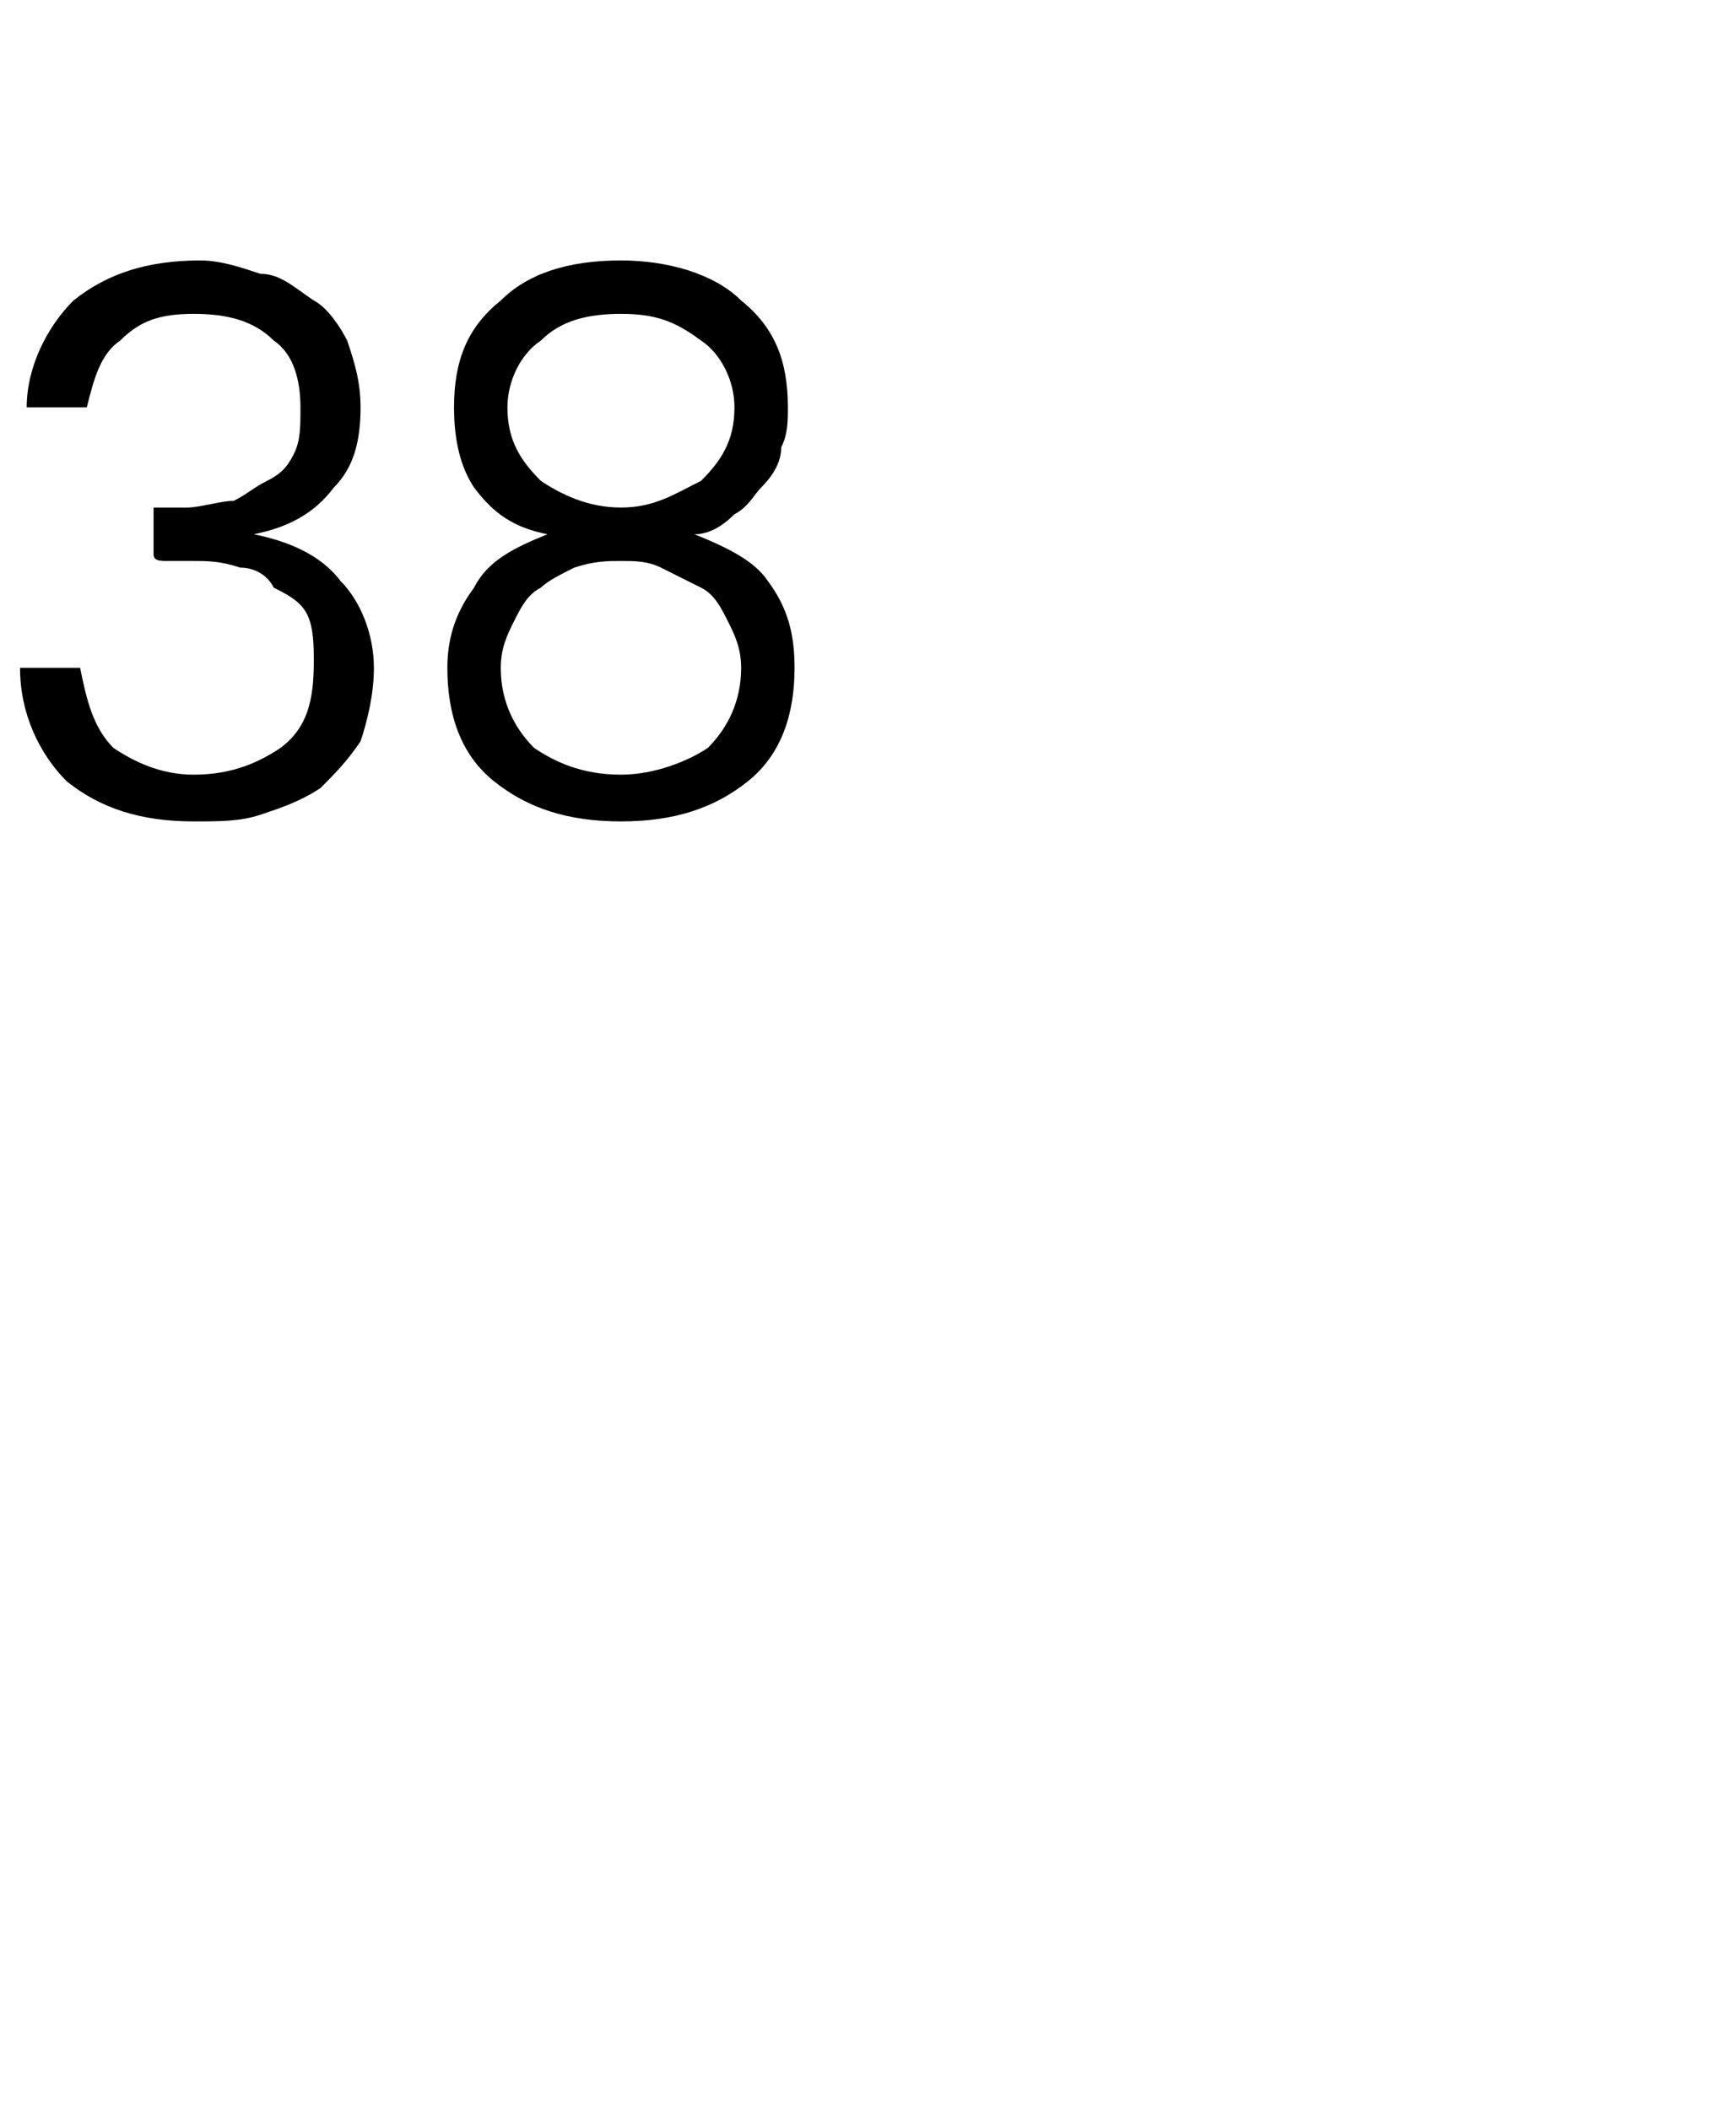 <?xml version="1.0" standalone="no"?>
<!DOCTYPE svg PUBLIC "-//W3C//DTD SVG 1.1//EN" "http://www.w3.org/Graphics/SVG/1.1/DTD/svg11.dtd">
<svg xmlns="http://www.w3.org/2000/svg" version="1.1" width="26px" height="31.6px" viewBox="0 -3 26 31.6" style="top:-3px">
  <desc>38</desc>
  <defs/>
  <g id="Polygon23293">
    <path d="M 4.7 6.9 C 4.7 6.7 4.7 6.4 4.6 6.2 C 4.5 6 4.3 5.9 4.1 5.8 C 4 5.6 3.8 5.5 3.6 5.5 C 3.3 5.4 3.1 5.4 2.9 5.4 C 2.9 5.4 2.5 5.4 2.5 5.4 C 2.4 5.4 2.3 5.4 2.3 5.3 C 2.3 5.3 2.3 5.3 2.3 5.2 C 2.3 5.2 2.3 4.8 2.3 4.8 C 2.3 4.7 2.3 4.6 2.3 4.6 C 2.3 4.6 2.4 4.6 2.5 4.6 C 2.5 4.6 2.8 4.6 2.8 4.6 C 3 4.6 3.3 4.5 3.5 4.5 C 3.7 4.4 3.8 4.3 4 4.2 C 4.2 4.1 4.3 4 4.4 3.8 C 4.5 3.6 4.5 3.4 4.5 3.1 C 4.5 2.7 4.4 2.3 4.1 2.1 C 3.8 1.8 3.4 1.7 2.9 1.7 C 2.4 1.7 2.1 1.8 1.8 2.1 C 1.5 2.3 1.4 2.7 1.3 3.1 C 1.3 3.1 0.4 3.1 0.4 3.1 C 0.4 2.5 0.7 1.9 1.1 1.5 C 1.6 1.1 2.2 0.9 3 0.9 C 3.3 0.9 3.6 1 3.9 1.1 C 4.2 1.1 4.4 1.3 4.7 1.5 C 4.9 1.6 5.1 1.9 5.2 2.1 C 5.3 2.4 5.4 2.7 5.4 3.1 C 5.4 3.6 5.3 4 5 4.3 C 4.7 4.7 4.3 4.9 3.8 5 C 4.3 5.1 4.8 5.3 5.1 5.7 C 5.4 6 5.6 6.5 5.6 7 C 5.6 7.4 5.5 7.8 5.4 8.1 C 5.2 8.4 5 8.6 4.8 8.8 C 4.5 9 4.2 9.1 3.9 9.2 C 3.6 9.3 3.3 9.3 2.9 9.3 C 2.1 9.3 1.5 9.1 1 8.7 C 0.6 8.3 0.3 7.7 0.3 7 C 0.3 7 1.2 7 1.2 7 C 1.3 7.5 1.4 7.9 1.7 8.2 C 2 8.4 2.4 8.6 2.9 8.6 C 3.5 8.6 3.9 8.4 4.2 8.2 C 4.6 7.9 4.7 7.5 4.7 6.9 Z M 9.3 4.6 C 9.8 4.6 10.1 4.4 10.5 4.2 C 10.8 3.9 11 3.6 11 3.1 C 11 2.7 10.8 2.3 10.5 2.1 C 10.1 1.8 9.8 1.7 9.3 1.7 C 8.8 1.7 8.4 1.8 8.1 2.1 C 7.8 2.3 7.6 2.7 7.6 3.1 C 7.6 3.6 7.8 3.9 8.1 4.2 C 8.4 4.4 8.8 4.6 9.3 4.6 Z M 9.3 8.6 C 9.8 8.6 10.3 8.4 10.6 8.2 C 10.9 7.9 11.1 7.5 11.1 7 C 11.1 6.7 11 6.5 10.9 6.3 C 10.8 6.1 10.7 5.9 10.5 5.8 C 10.3 5.7 10.1 5.6 9.9 5.5 C 9.7 5.4 9.5 5.4 9.3 5.4 C 9.1 5.4 8.9 5.4 8.6 5.5 C 8.4 5.6 8.2 5.7 8.1 5.8 C 7.9 5.9 7.8 6.1 7.7 6.3 C 7.6 6.5 7.5 6.7 7.5 7 C 7.5 7.5 7.7 7.9 8 8.2 C 8.3 8.4 8.7 8.6 9.3 8.6 Z M 10.4 5 C 10.9 5.2 11.3 5.4 11.5 5.7 C 11.8 6.1 11.9 6.5 11.9 7 C 11.9 7.7 11.7 8.3 11.2 8.7 C 10.7 9.1 10.1 9.3 9.3 9.3 C 8.5 9.3 7.9 9.1 7.4 8.7 C 6.9 8.3 6.7 7.7 6.7 7 C 6.7 6.6 6.8 6.2 7.1 5.8 C 7.3 5.4 7.7 5.2 8.2 5 C 7.7 4.9 7.4 4.7 7.1 4.3 C 6.9 4 6.8 3.6 6.8 3.1 C 6.8 2.4 7 1.9 7.5 1.5 C 7.9 1.1 8.5 0.9 9.3 0.9 C 10 0.9 10.7 1.1 11.1 1.5 C 11.6 1.9 11.8 2.4 11.8 3.1 C 11.8 3.3 11.8 3.5 11.7 3.7 C 11.7 3.9 11.6 4.1 11.4 4.3 C 11.3 4.4 11.2 4.6 11 4.7 C 10.8 4.9 10.6 5 10.4 5 Z " stroke="none" fill="#000"/>
  </g>
</svg>